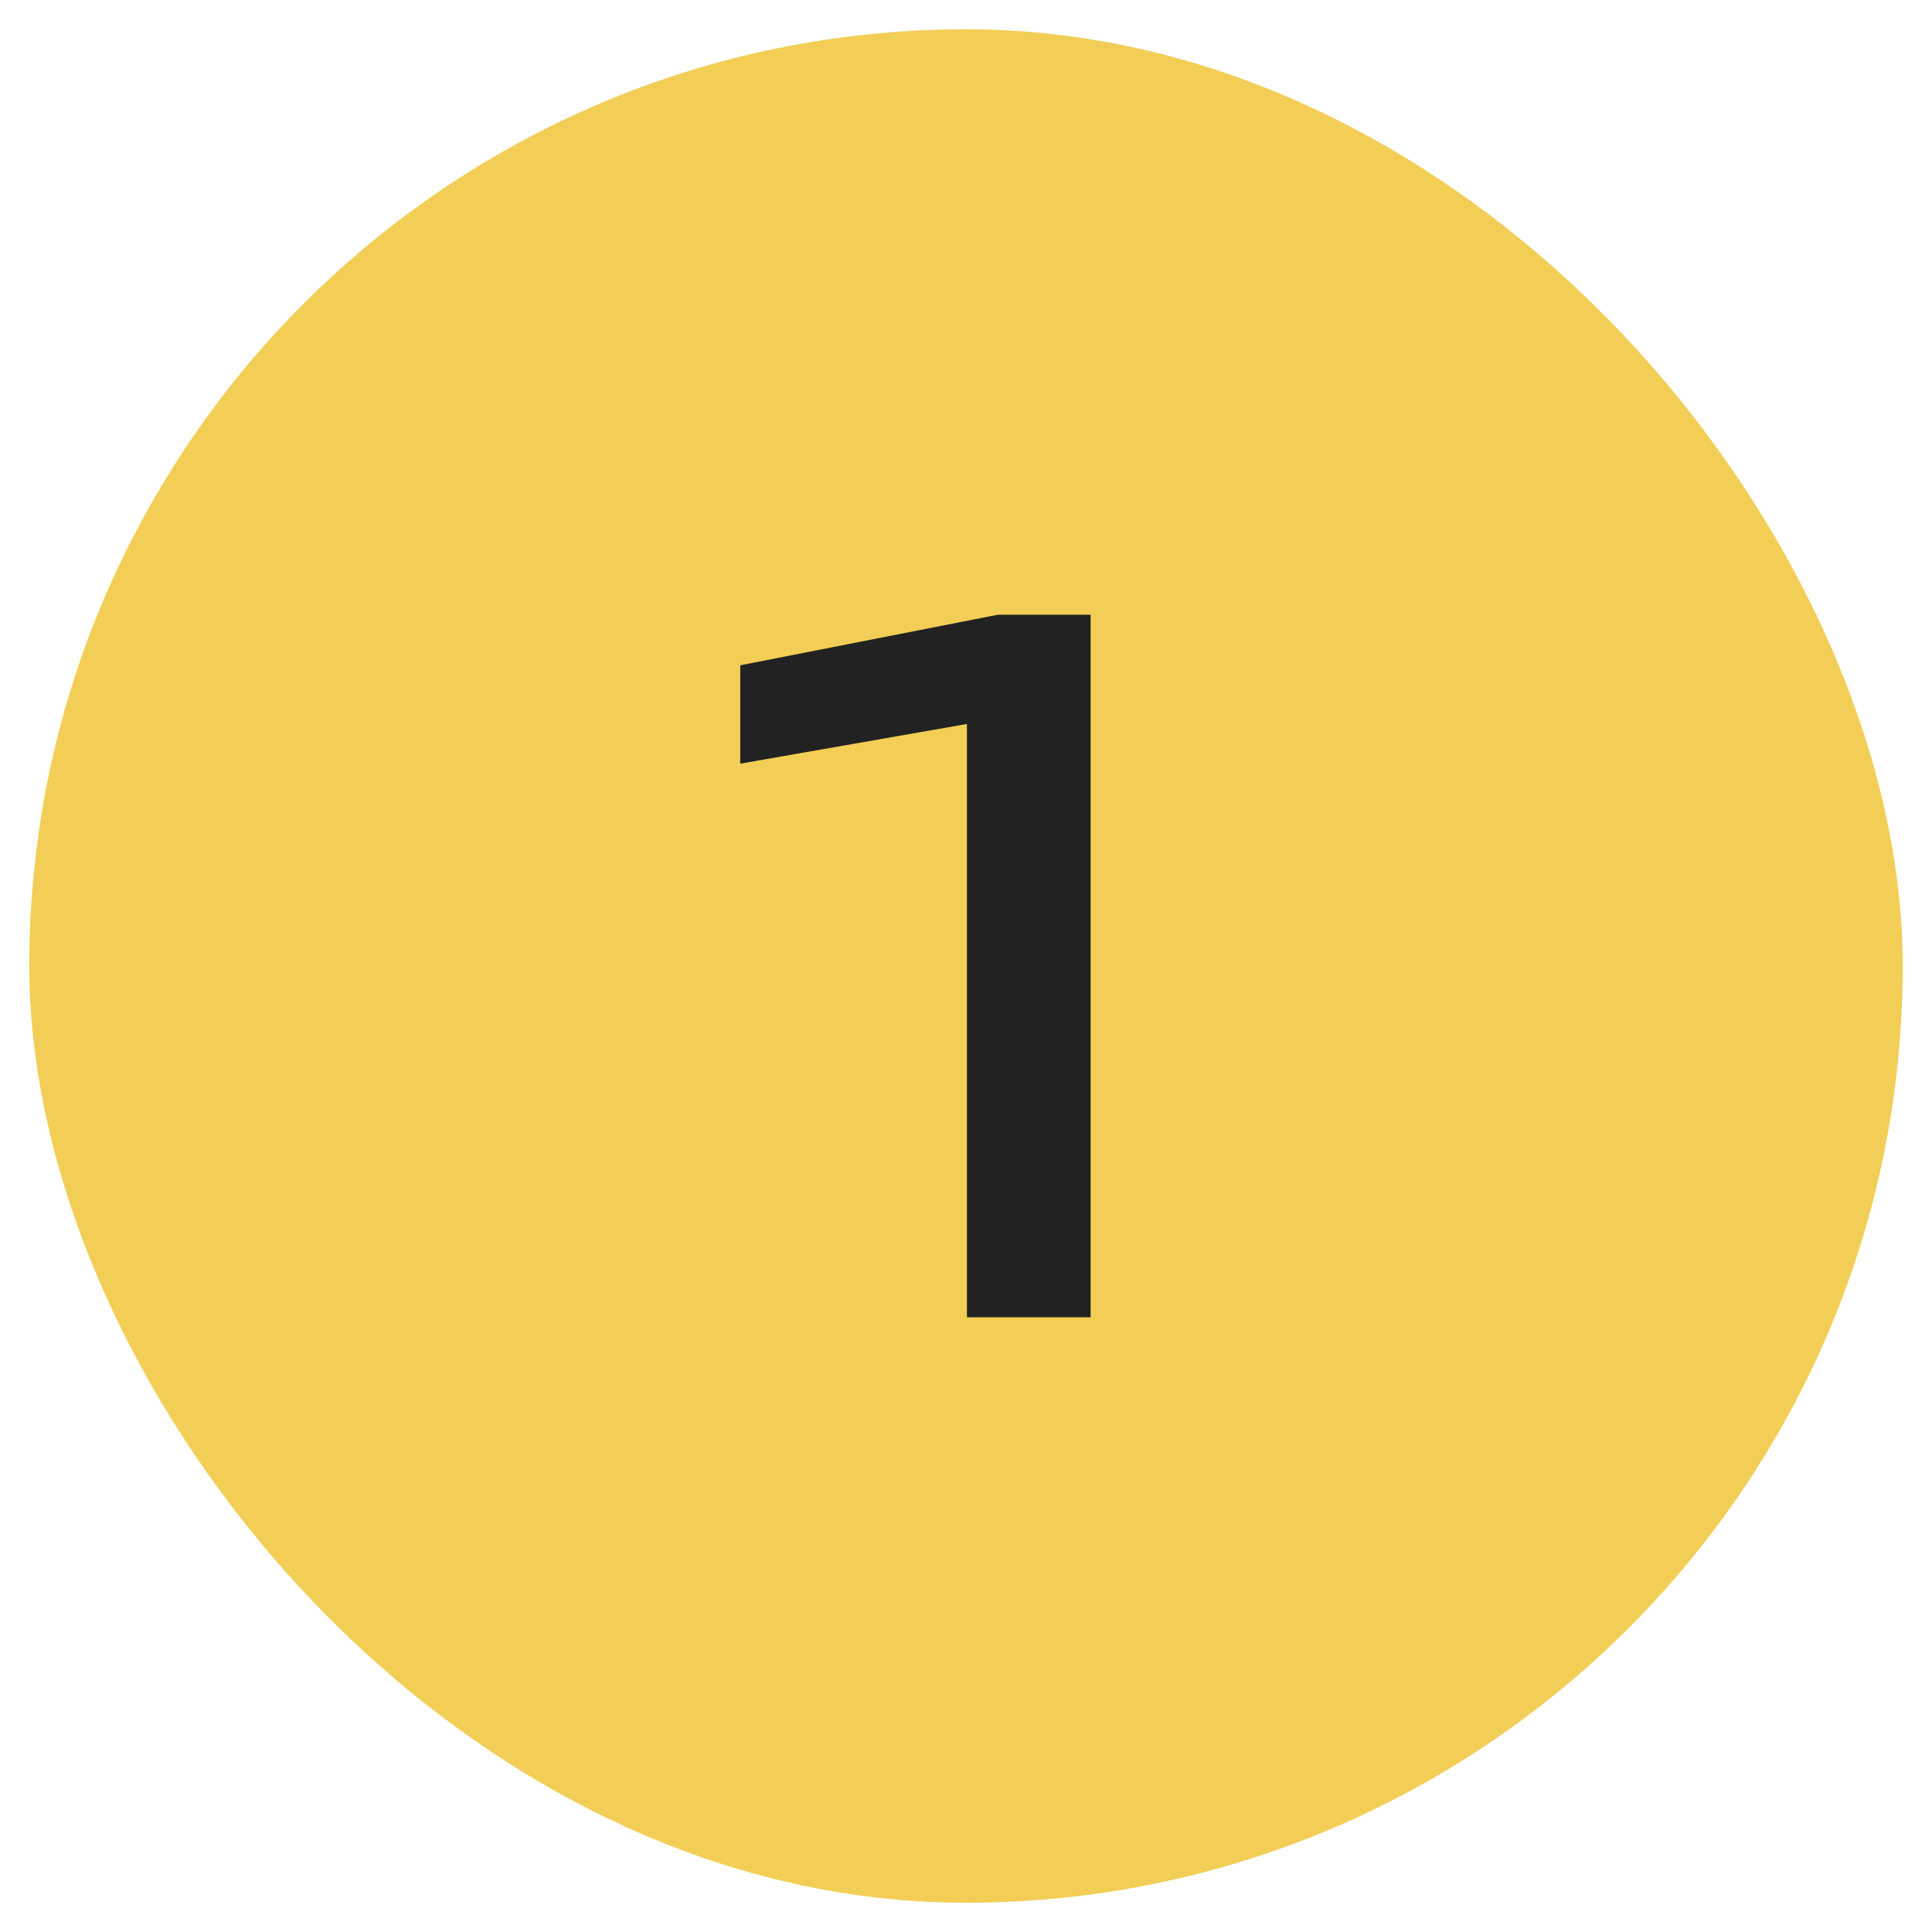 <svg width="33" height="33" viewBox="0 0 33 33" fill="none" xmlns="http://www.w3.org/2000/svg">
<rect x="0.5" y="0.5" width="32" height="32" rx="16" fill="#F2CE56"/>
<path d="M18.628 10.5V22.5H16.516V11.14L17.668 12.164L12.644 13.044V11.364L17.044 10.5H18.628Z" fill="#222222"/>
</svg>
